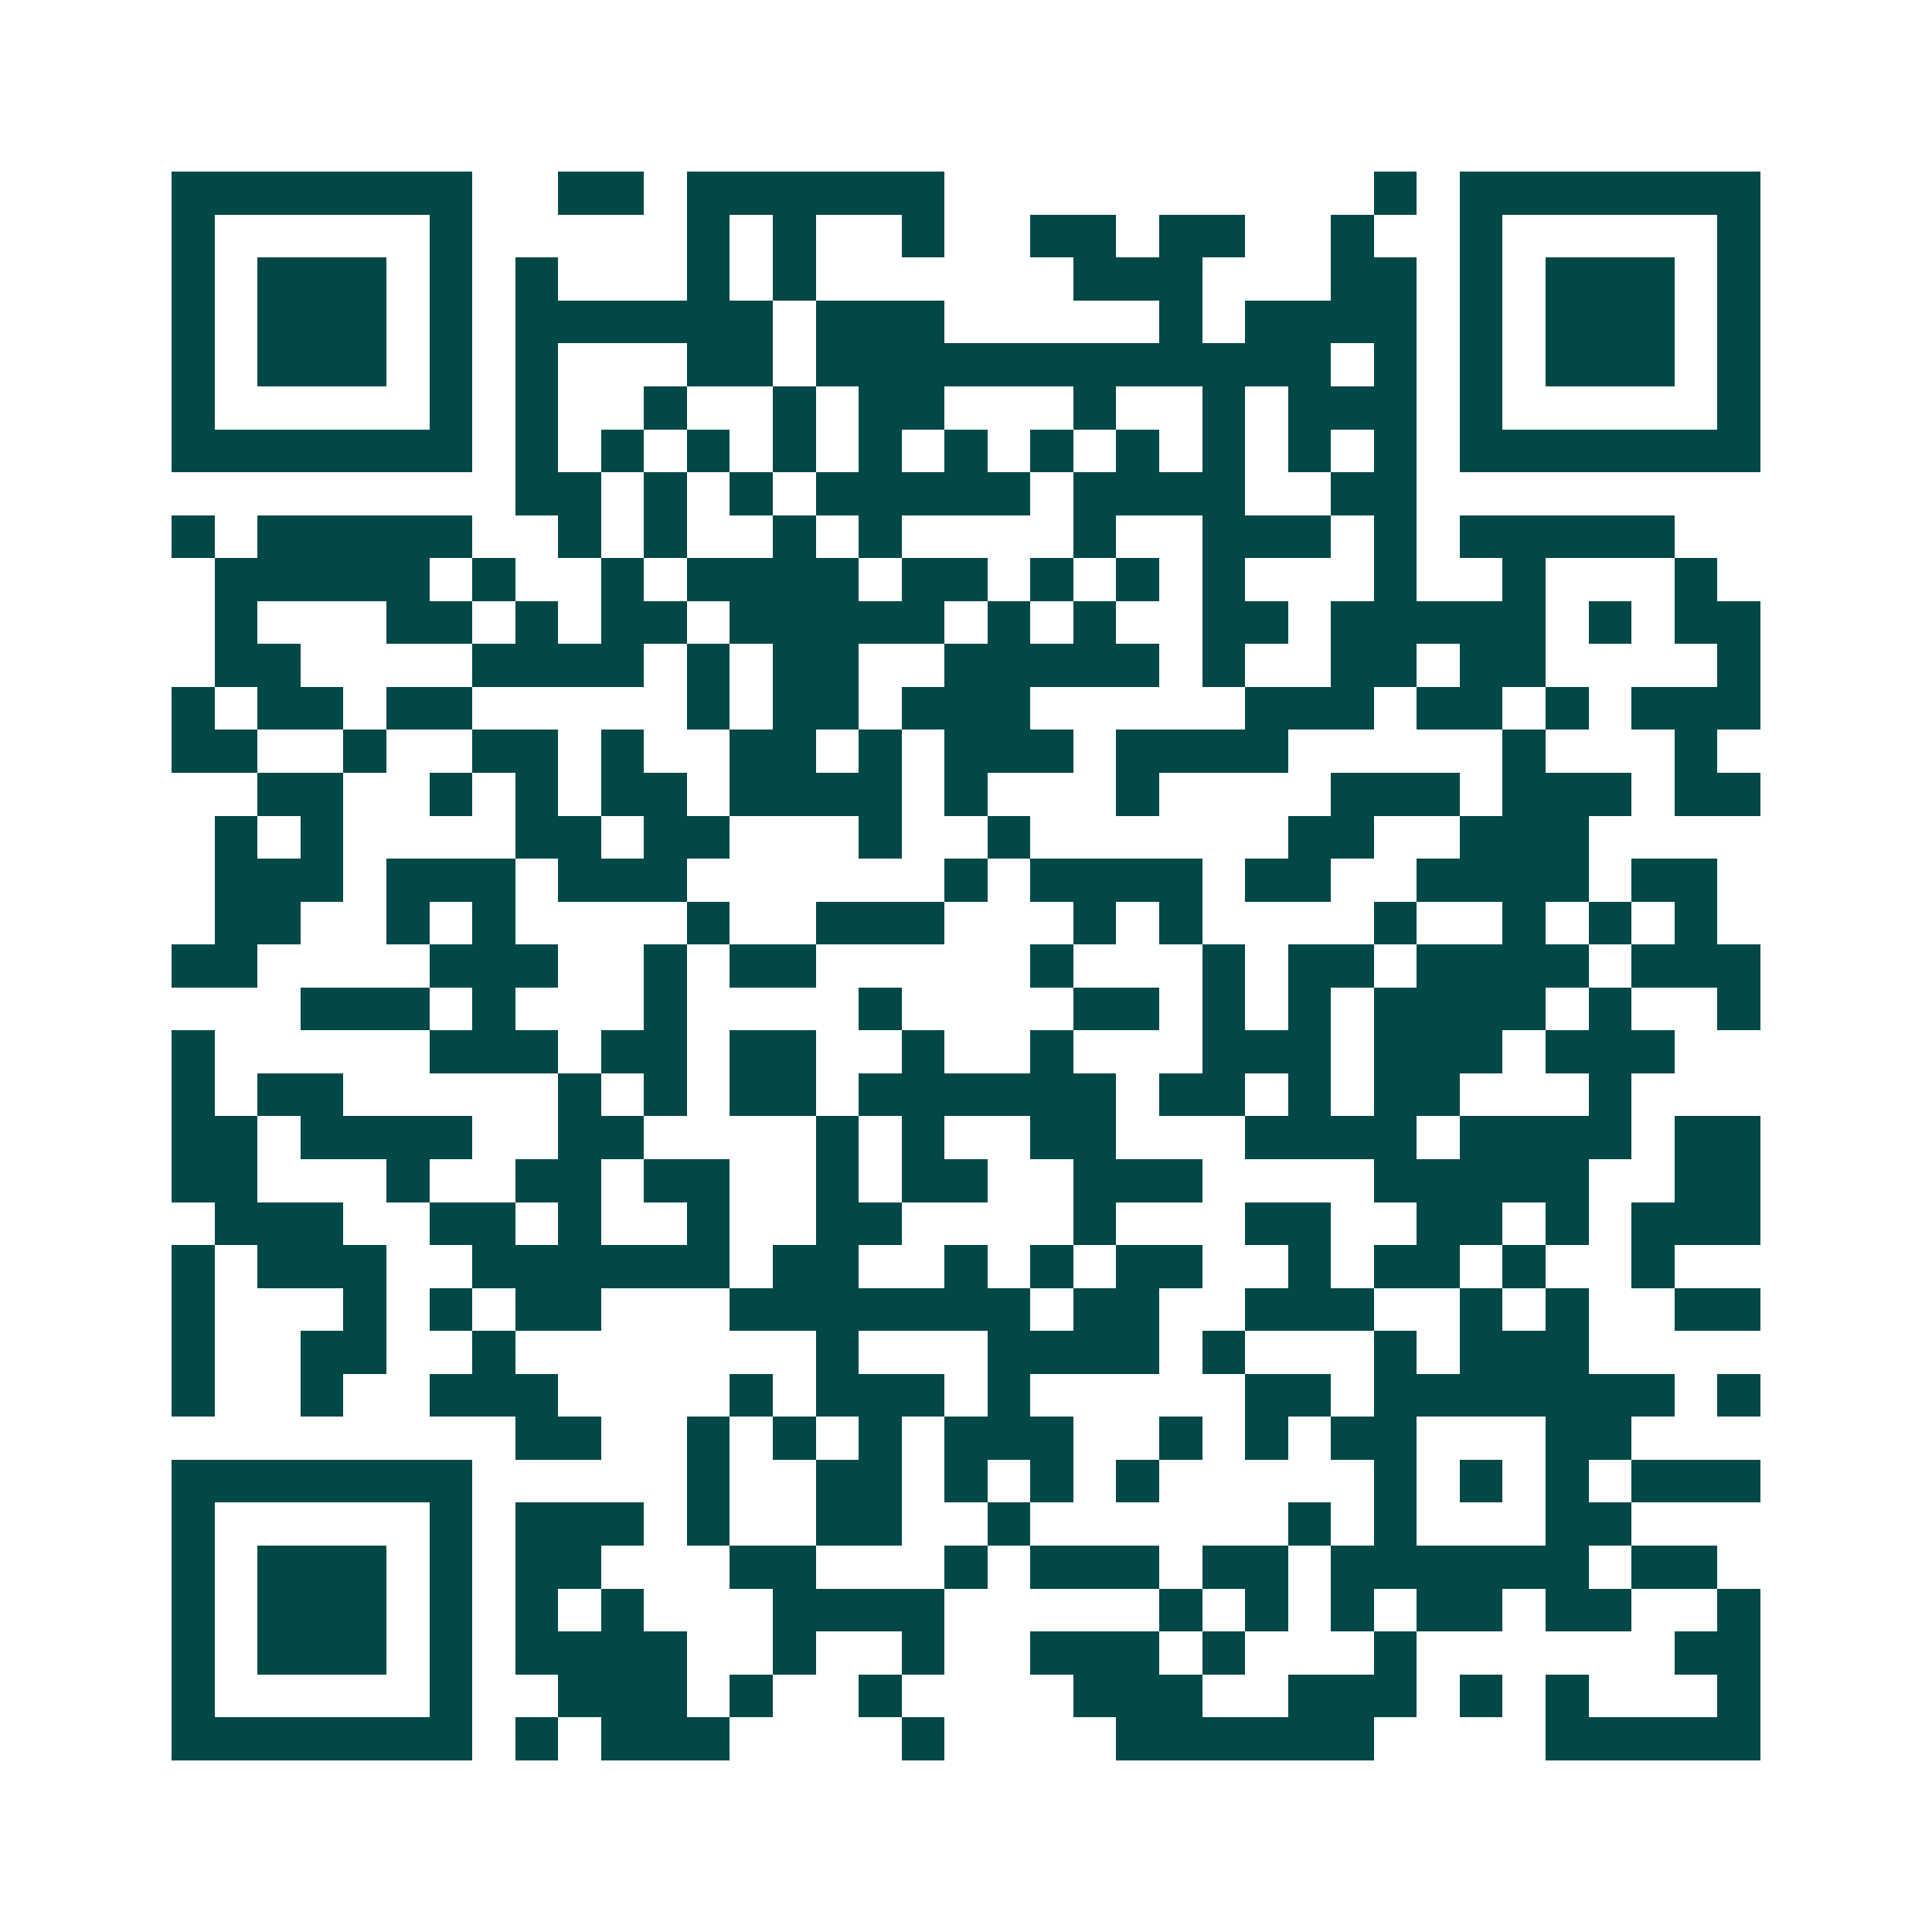 <svg xmlns="http://www.w3.org/2000/svg" width="200" height="200" viewBox="0 0 45 45" shape-rendering="crispEdges"><path fill="#ffffff" d="M0 0h45v45H0z"/><path stroke="#014847" d="M4 4.5h7m2 0h2m1 0h6m10 0h1m1 0h7M4 5.5h1m5 0h1m5 0h1m1 0h1m2 0h1m2 0h2m1 0h2m2 0h1m2 0h1m5 0h1M4 6.5h1m1 0h3m1 0h1m1 0h1m3 0h1m1 0h1m6 0h3m3 0h2m1 0h1m1 0h3m1 0h1M4 7.5h1m1 0h3m1 0h1m1 0h6m1 0h3m5 0h1m1 0h4m1 0h1m1 0h3m1 0h1M4 8.5h1m1 0h3m1 0h1m1 0h1m3 0h2m1 0h12m1 0h1m1 0h1m1 0h3m1 0h1M4 9.5h1m5 0h1m1 0h1m2 0h1m2 0h1m1 0h2m3 0h1m2 0h1m1 0h3m1 0h1m5 0h1M4 10.5h7m1 0h1m1 0h1m1 0h1m1 0h1m1 0h1m1 0h1m1 0h1m1 0h1m1 0h1m1 0h1m1 0h1m1 0h7M12 11.5h2m1 0h1m1 0h1m1 0h5m1 0h4m2 0h2M4 12.5h1m1 0h5m2 0h1m1 0h1m2 0h1m1 0h1m4 0h1m2 0h3m1 0h1m1 0h5M5 13.5h5m1 0h1m2 0h1m1 0h4m1 0h2m1 0h1m1 0h1m1 0h1m3 0h1m2 0h1m3 0h1M5 14.5h1m3 0h2m1 0h1m1 0h2m1 0h5m1 0h1m1 0h1m2 0h2m1 0h5m1 0h1m1 0h2M5 15.5h2m4 0h4m1 0h1m1 0h2m2 0h5m1 0h1m2 0h2m1 0h2m4 0h1M4 16.5h1m1 0h2m1 0h2m5 0h1m1 0h2m1 0h3m5 0h3m1 0h2m1 0h1m1 0h3M4 17.5h2m2 0h1m2 0h2m1 0h1m2 0h2m1 0h1m1 0h3m1 0h4m5 0h1m3 0h1M6 18.5h2m2 0h1m1 0h1m1 0h2m1 0h4m1 0h1m3 0h1m4 0h3m1 0h3m1 0h2M5 19.5h1m1 0h1m4 0h2m1 0h2m3 0h1m2 0h1m6 0h2m2 0h3M5 20.5h3m1 0h3m1 0h3m6 0h1m1 0h4m1 0h2m2 0h4m1 0h2M5 21.5h2m2 0h1m1 0h1m4 0h1m2 0h3m3 0h1m1 0h1m4 0h1m2 0h1m1 0h1m1 0h1M4 22.5h2m4 0h3m2 0h1m1 0h2m5 0h1m3 0h1m1 0h2m1 0h4m1 0h3M7 23.5h3m1 0h1m3 0h1m4 0h1m4 0h2m1 0h1m1 0h1m1 0h4m1 0h1m2 0h1M4 24.5h1m5 0h3m1 0h2m1 0h2m2 0h1m2 0h1m3 0h3m1 0h3m1 0h3M4 25.5h1m1 0h2m5 0h1m1 0h1m1 0h2m1 0h6m1 0h2m1 0h1m1 0h2m3 0h1M4 26.5h2m1 0h4m2 0h2m4 0h1m1 0h1m2 0h2m3 0h4m1 0h4m1 0h2M4 27.5h2m3 0h1m2 0h2m1 0h2m2 0h1m1 0h2m2 0h3m4 0h5m2 0h2M5 28.5h3m2 0h2m1 0h1m2 0h1m2 0h2m4 0h1m3 0h2m2 0h2m1 0h1m1 0h3M4 29.5h1m1 0h3m2 0h6m1 0h2m2 0h1m1 0h1m1 0h2m2 0h1m1 0h2m1 0h1m2 0h1M4 30.5h1m3 0h1m1 0h1m1 0h2m3 0h7m1 0h2m2 0h3m2 0h1m1 0h1m2 0h2M4 31.5h1m2 0h2m2 0h1m7 0h1m3 0h4m1 0h1m3 0h1m1 0h3M4 32.5h1m2 0h1m2 0h3m4 0h1m1 0h3m1 0h1m5 0h2m1 0h7m1 0h1M12 33.5h2m2 0h1m1 0h1m1 0h1m1 0h3m2 0h1m1 0h1m1 0h2m3 0h2M4 34.5h7m5 0h1m2 0h2m1 0h1m1 0h1m1 0h1m5 0h1m1 0h1m1 0h1m1 0h3M4 35.5h1m5 0h1m1 0h3m1 0h1m2 0h2m2 0h1m6 0h1m1 0h1m3 0h2M4 36.5h1m1 0h3m1 0h1m1 0h2m3 0h2m3 0h1m1 0h3m1 0h2m1 0h6m1 0h2M4 37.5h1m1 0h3m1 0h1m1 0h1m1 0h1m3 0h4m5 0h1m1 0h1m1 0h1m1 0h2m1 0h2m2 0h1M4 38.5h1m1 0h3m1 0h1m1 0h4m2 0h1m2 0h1m2 0h3m1 0h1m3 0h1m6 0h2M4 39.5h1m5 0h1m2 0h3m1 0h1m2 0h1m4 0h3m2 0h3m1 0h1m1 0h1m3 0h1M4 40.5h7m1 0h1m1 0h3m4 0h1m4 0h6m4 0h5"/></svg>
